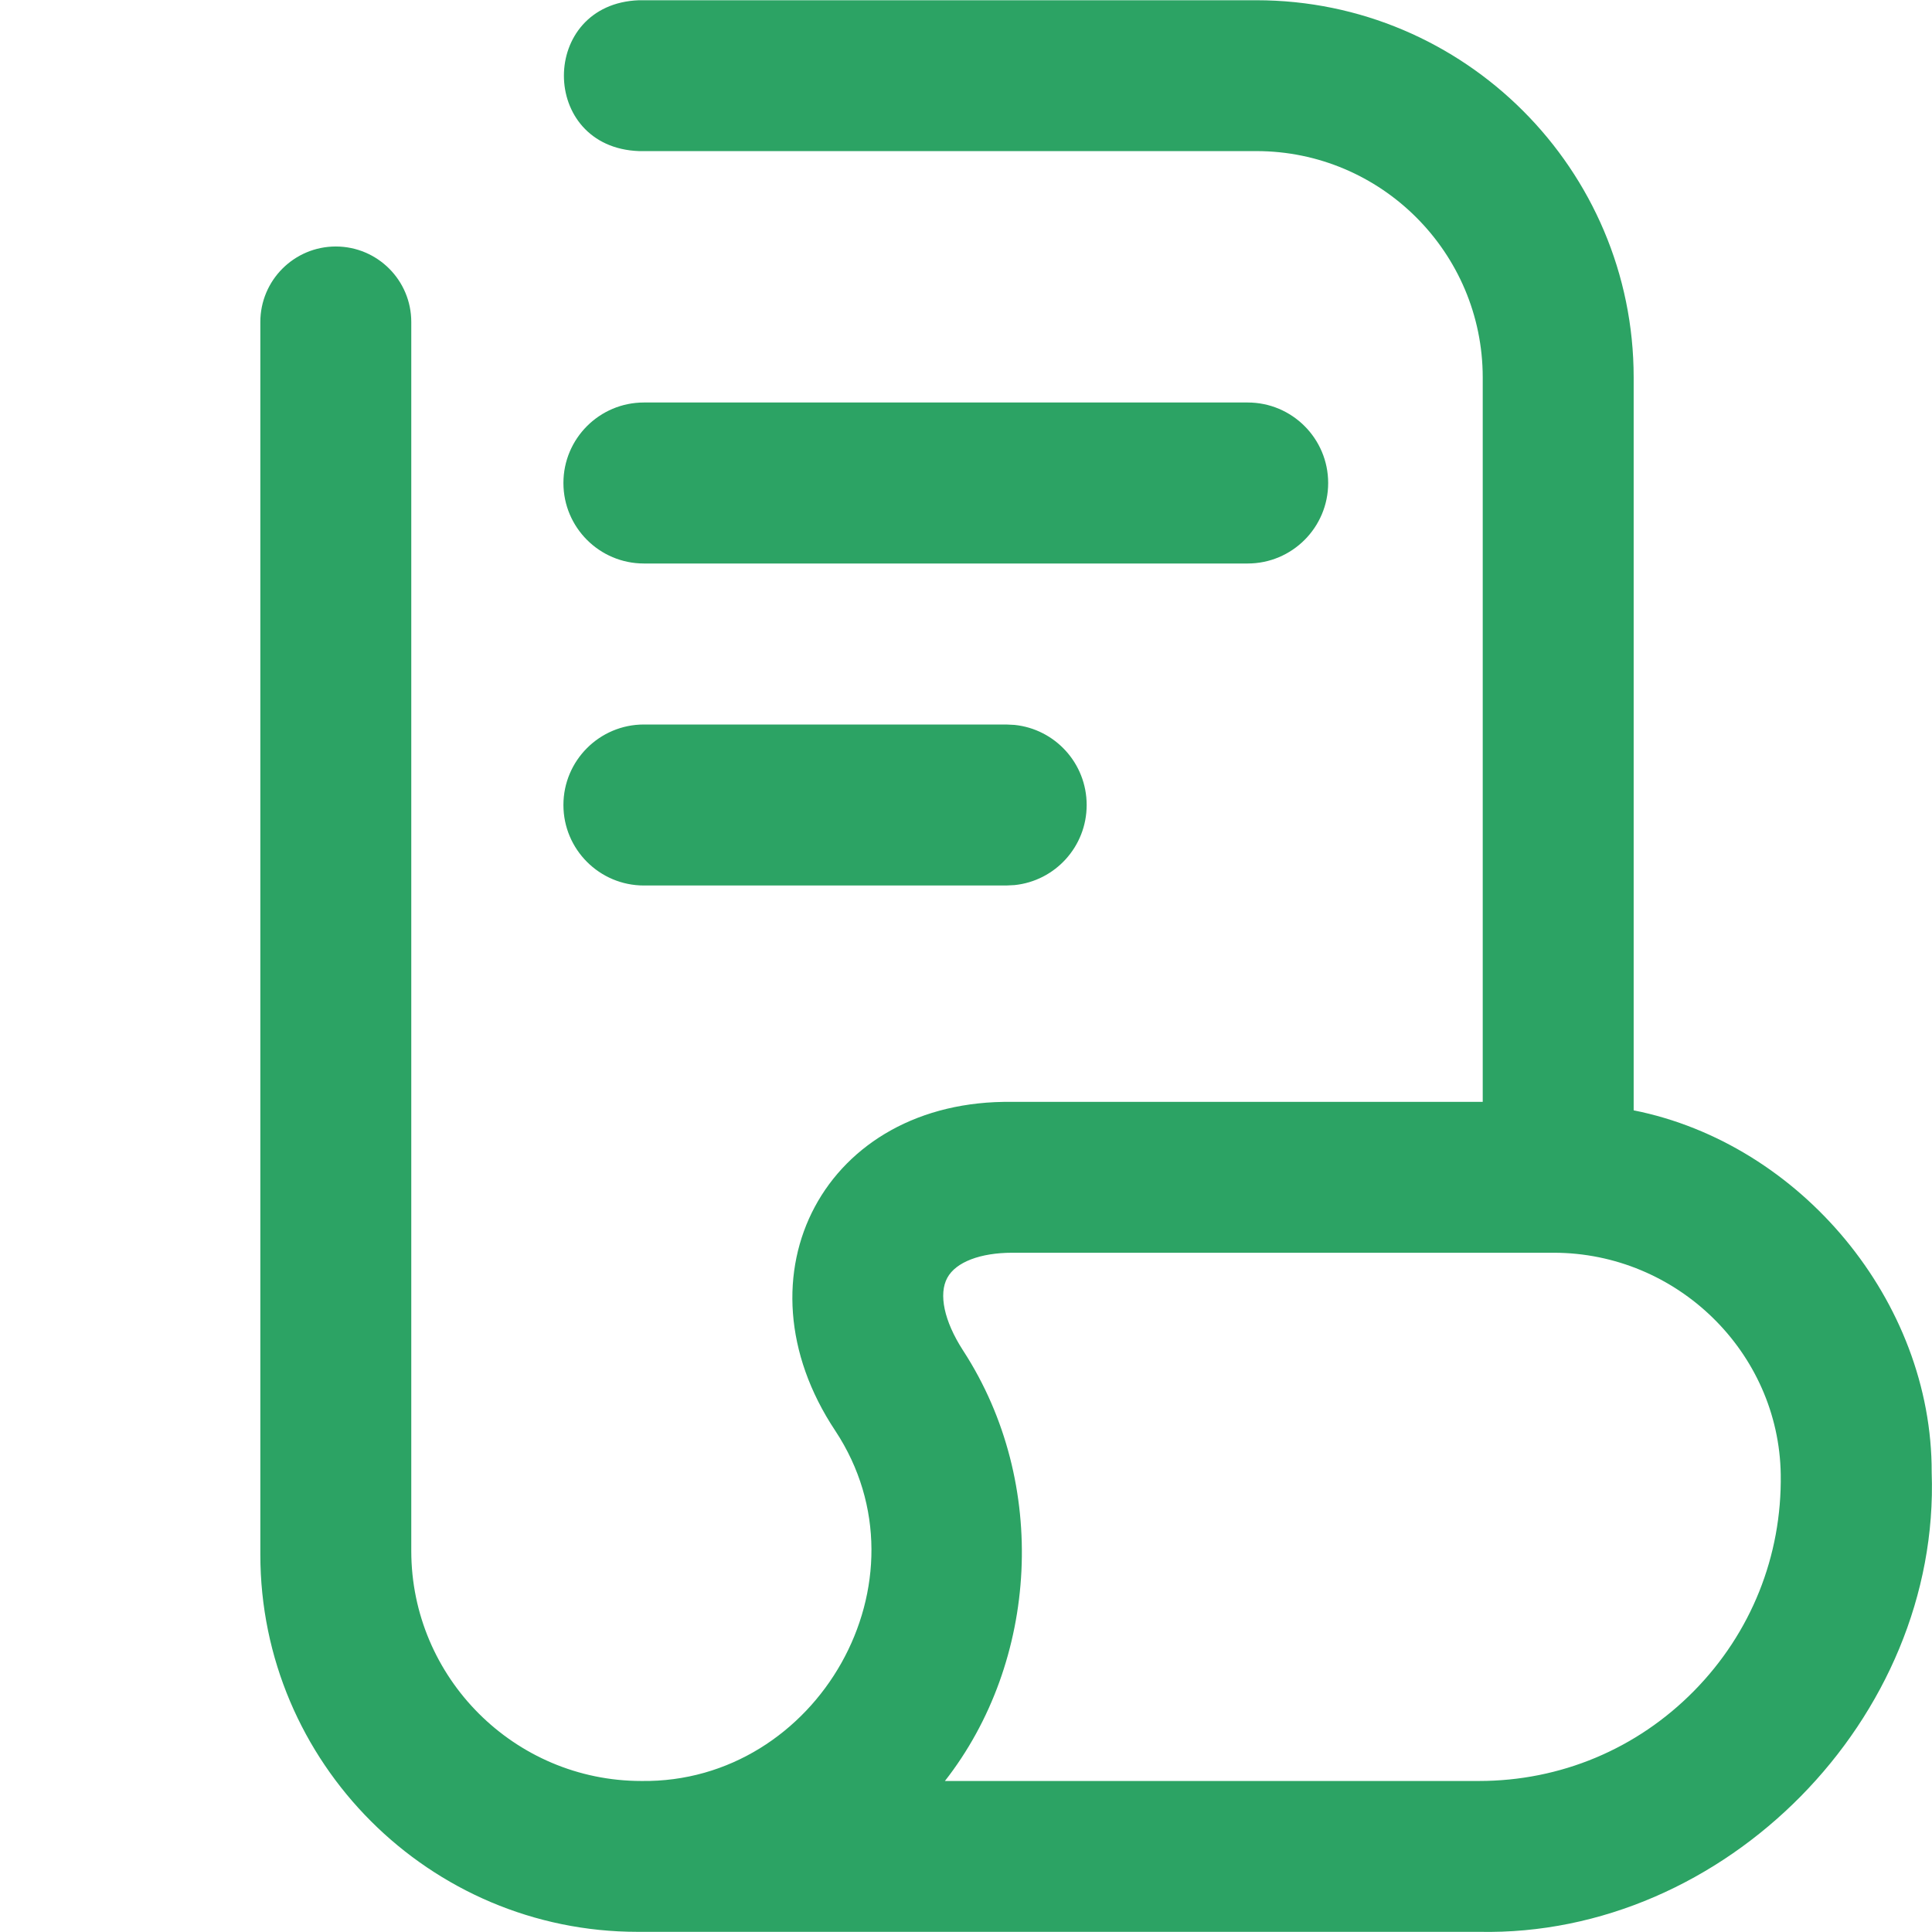 <svg width="24" height="24" viewBox="0 0 24 24" fill="none" xmlns="http://www.w3.org/2000/svg">
<path d="M15.607 0.003C18.192 0.003 20.294 2.105 20.294 4.689V13.793C22.366 14.206 24.002 16.165 23.996 18.289C24.106 21.344 21.427 24.062 18.372 23.998H7.921C5.337 23.998 3.234 21.896 3.234 19.311V4C3.234 3.482 3.654 3.062 4.172 3.062C4.69 3.063 5.109 3.482 5.109 4V19.265C5.109 20.841 6.391 22.124 7.968 22.124C10.153 22.154 11.605 19.634 10.376 17.773C9.09 15.838 10.251 13.653 12.576 13.688H18.419V4.689C18.419 3.139 17.158 1.877 15.607 1.877H7.937C6.694 1.831 6.695 0.049 7.937 0.003H15.607ZM12.576 15.562C12.177 15.562 11.874 15.678 11.768 15.873C11.657 16.076 11.729 16.411 11.959 16.769C11.962 16.773 11.965 16.778 11.968 16.783C13.035 18.431 12.899 20.641 11.738 22.124H18.372C19.384 22.124 20.333 21.727 21.043 21.006C21.753 20.285 22.136 19.329 22.121 18.316C22.098 16.798 20.833 15.562 19.3 15.562H12.576ZM12.602 9.005C13.106 9.056 13.499 9.482 13.499 10C13.499 10.518 13.106 10.944 12.602 10.995L12.499 11H7.999C7.447 11 6.999 10.552 6.999 10C6.999 9.448 7.447 9 7.999 9H12.499L12.602 9.005ZM15.499 5C16.051 5 16.499 5.448 16.499 6C16.499 6.552 16.051 7 15.499 7H7.999C7.447 7 6.999 6.552 6.999 6C6.999 5.448 7.447 5 7.999 5H15.499Z" fill="#2CA364"/>
</svg>
